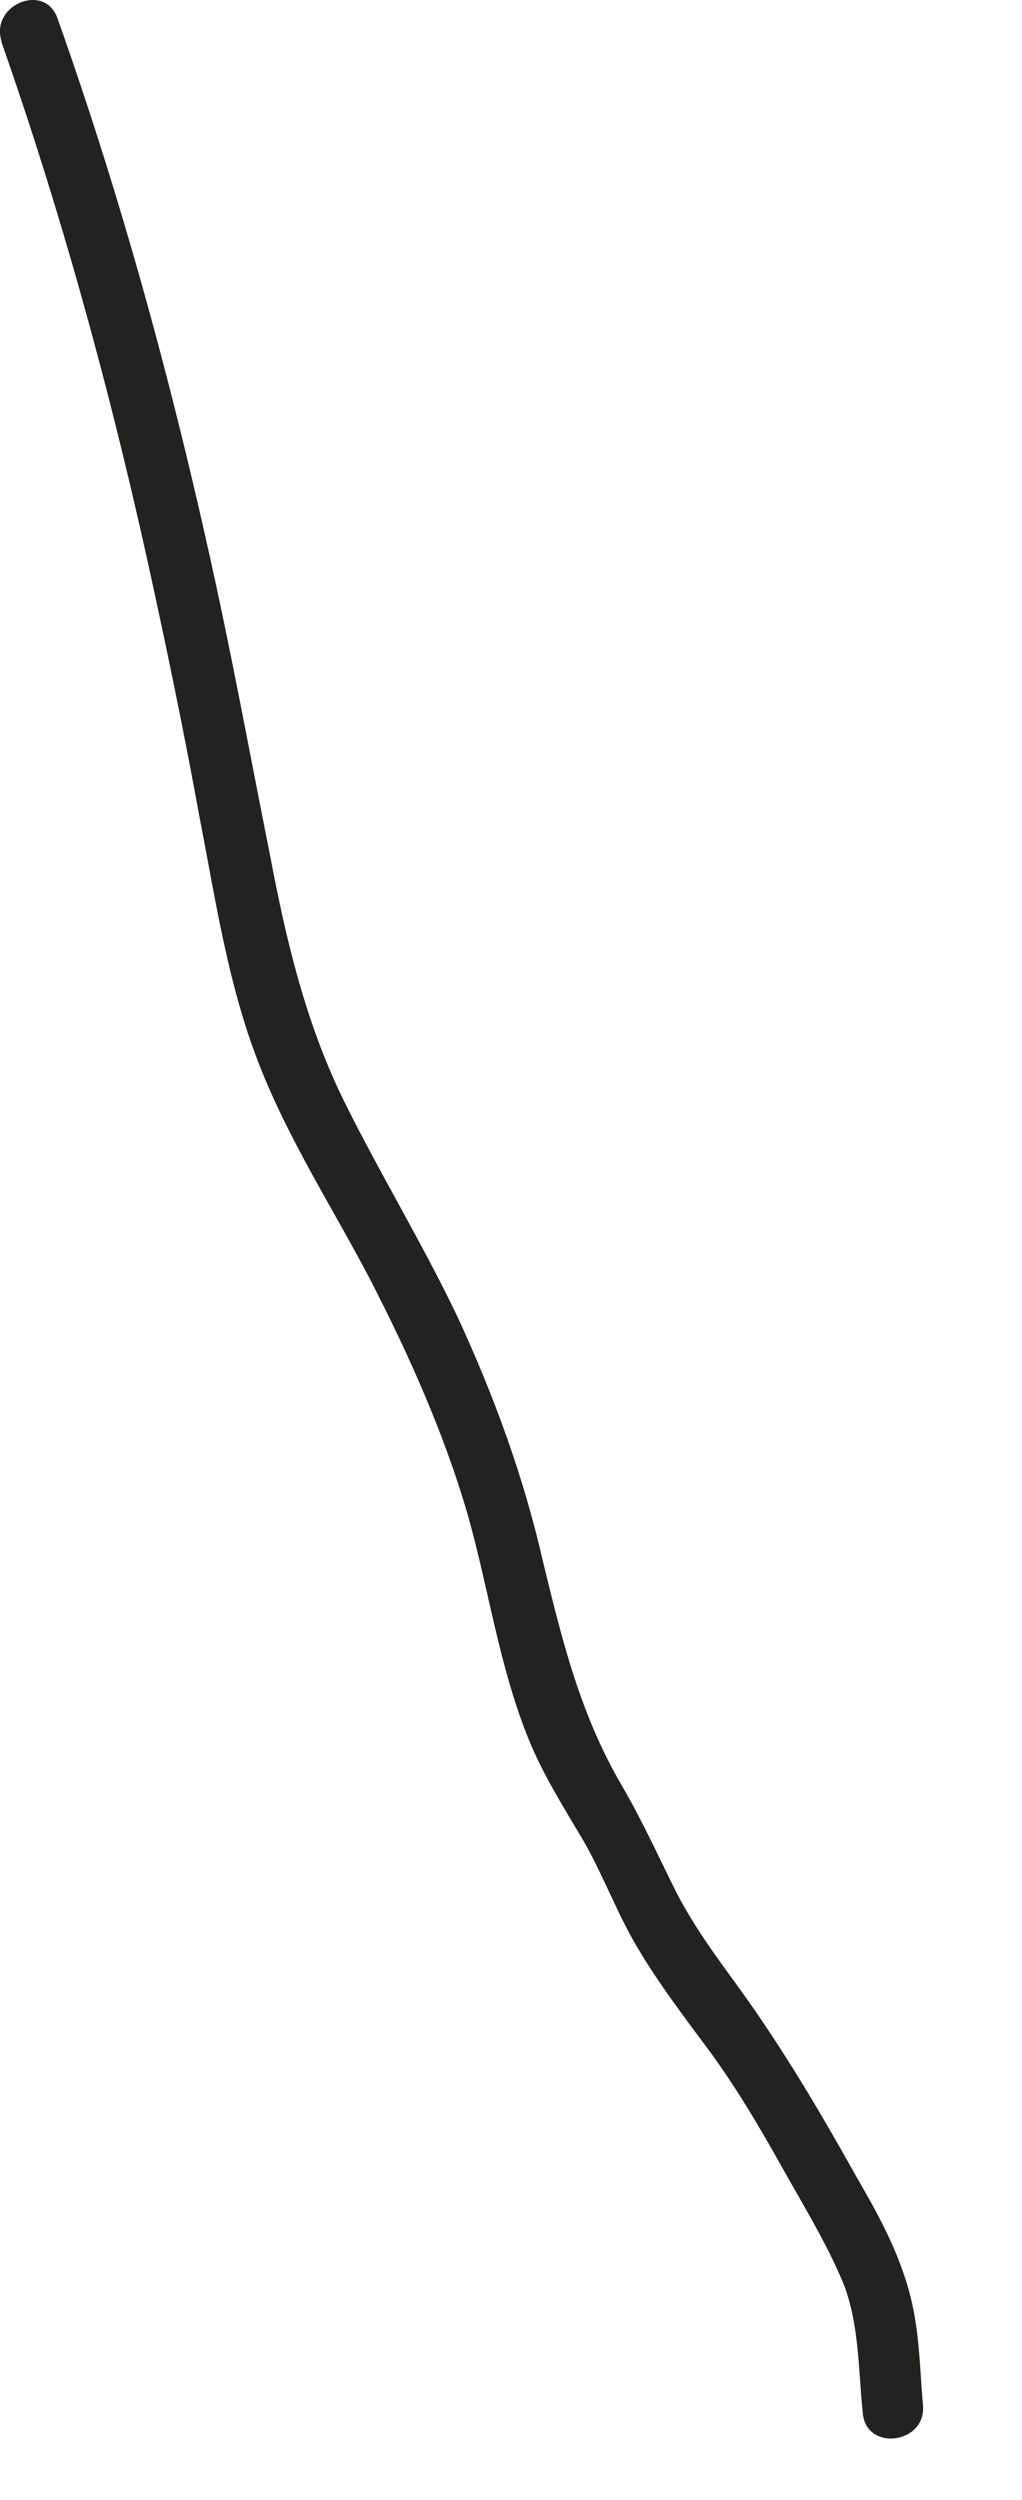 <?xml version="1.0" encoding="utf-8"?>
<svg xmlns="http://www.w3.org/2000/svg" fill="none" height="100%" overflow="visible" preserveAspectRatio="none" style="display: block;" viewBox="0 0 9 22" width="100%">
<path d="M0.008 0.356C0.528 1.836 0.948 3.356 1.288 4.886C1.458 5.656 1.618 6.426 1.758 7.196C1.898 7.916 2.008 8.666 2.278 9.356C2.538 10.026 2.928 10.626 3.258 11.256C3.598 11.916 3.908 12.606 4.118 13.326C4.308 13.996 4.398 14.686 4.668 15.336C4.798 15.646 4.978 15.926 5.148 16.216C5.318 16.516 5.438 16.846 5.618 17.146C5.808 17.466 6.038 17.766 6.268 18.076C6.498 18.396 6.688 18.716 6.878 19.056C7.068 19.396 7.278 19.736 7.428 20.096C7.568 20.456 7.558 20.856 7.598 21.236C7.628 21.576 8.158 21.506 8.128 21.166C8.098 20.826 8.098 20.476 7.998 20.136C7.898 19.786 7.728 19.476 7.548 19.166C7.218 18.576 6.888 18.016 6.488 17.466C6.298 17.206 6.108 16.946 5.958 16.656C5.798 16.336 5.658 16.026 5.478 15.716C5.108 15.086 4.948 14.426 4.778 13.726C4.608 12.986 4.348 12.276 4.028 11.586C3.718 10.936 3.338 10.316 3.018 9.666C2.688 8.986 2.518 8.266 2.378 7.526C2.228 6.776 2.088 6.016 1.928 5.266C1.558 3.536 1.098 1.826 0.508 0.166C0.398 -0.164 -0.102 0.046 0.018 0.376L0.008 0.356Z" fill="#222221" id="Vector"/>
</svg>